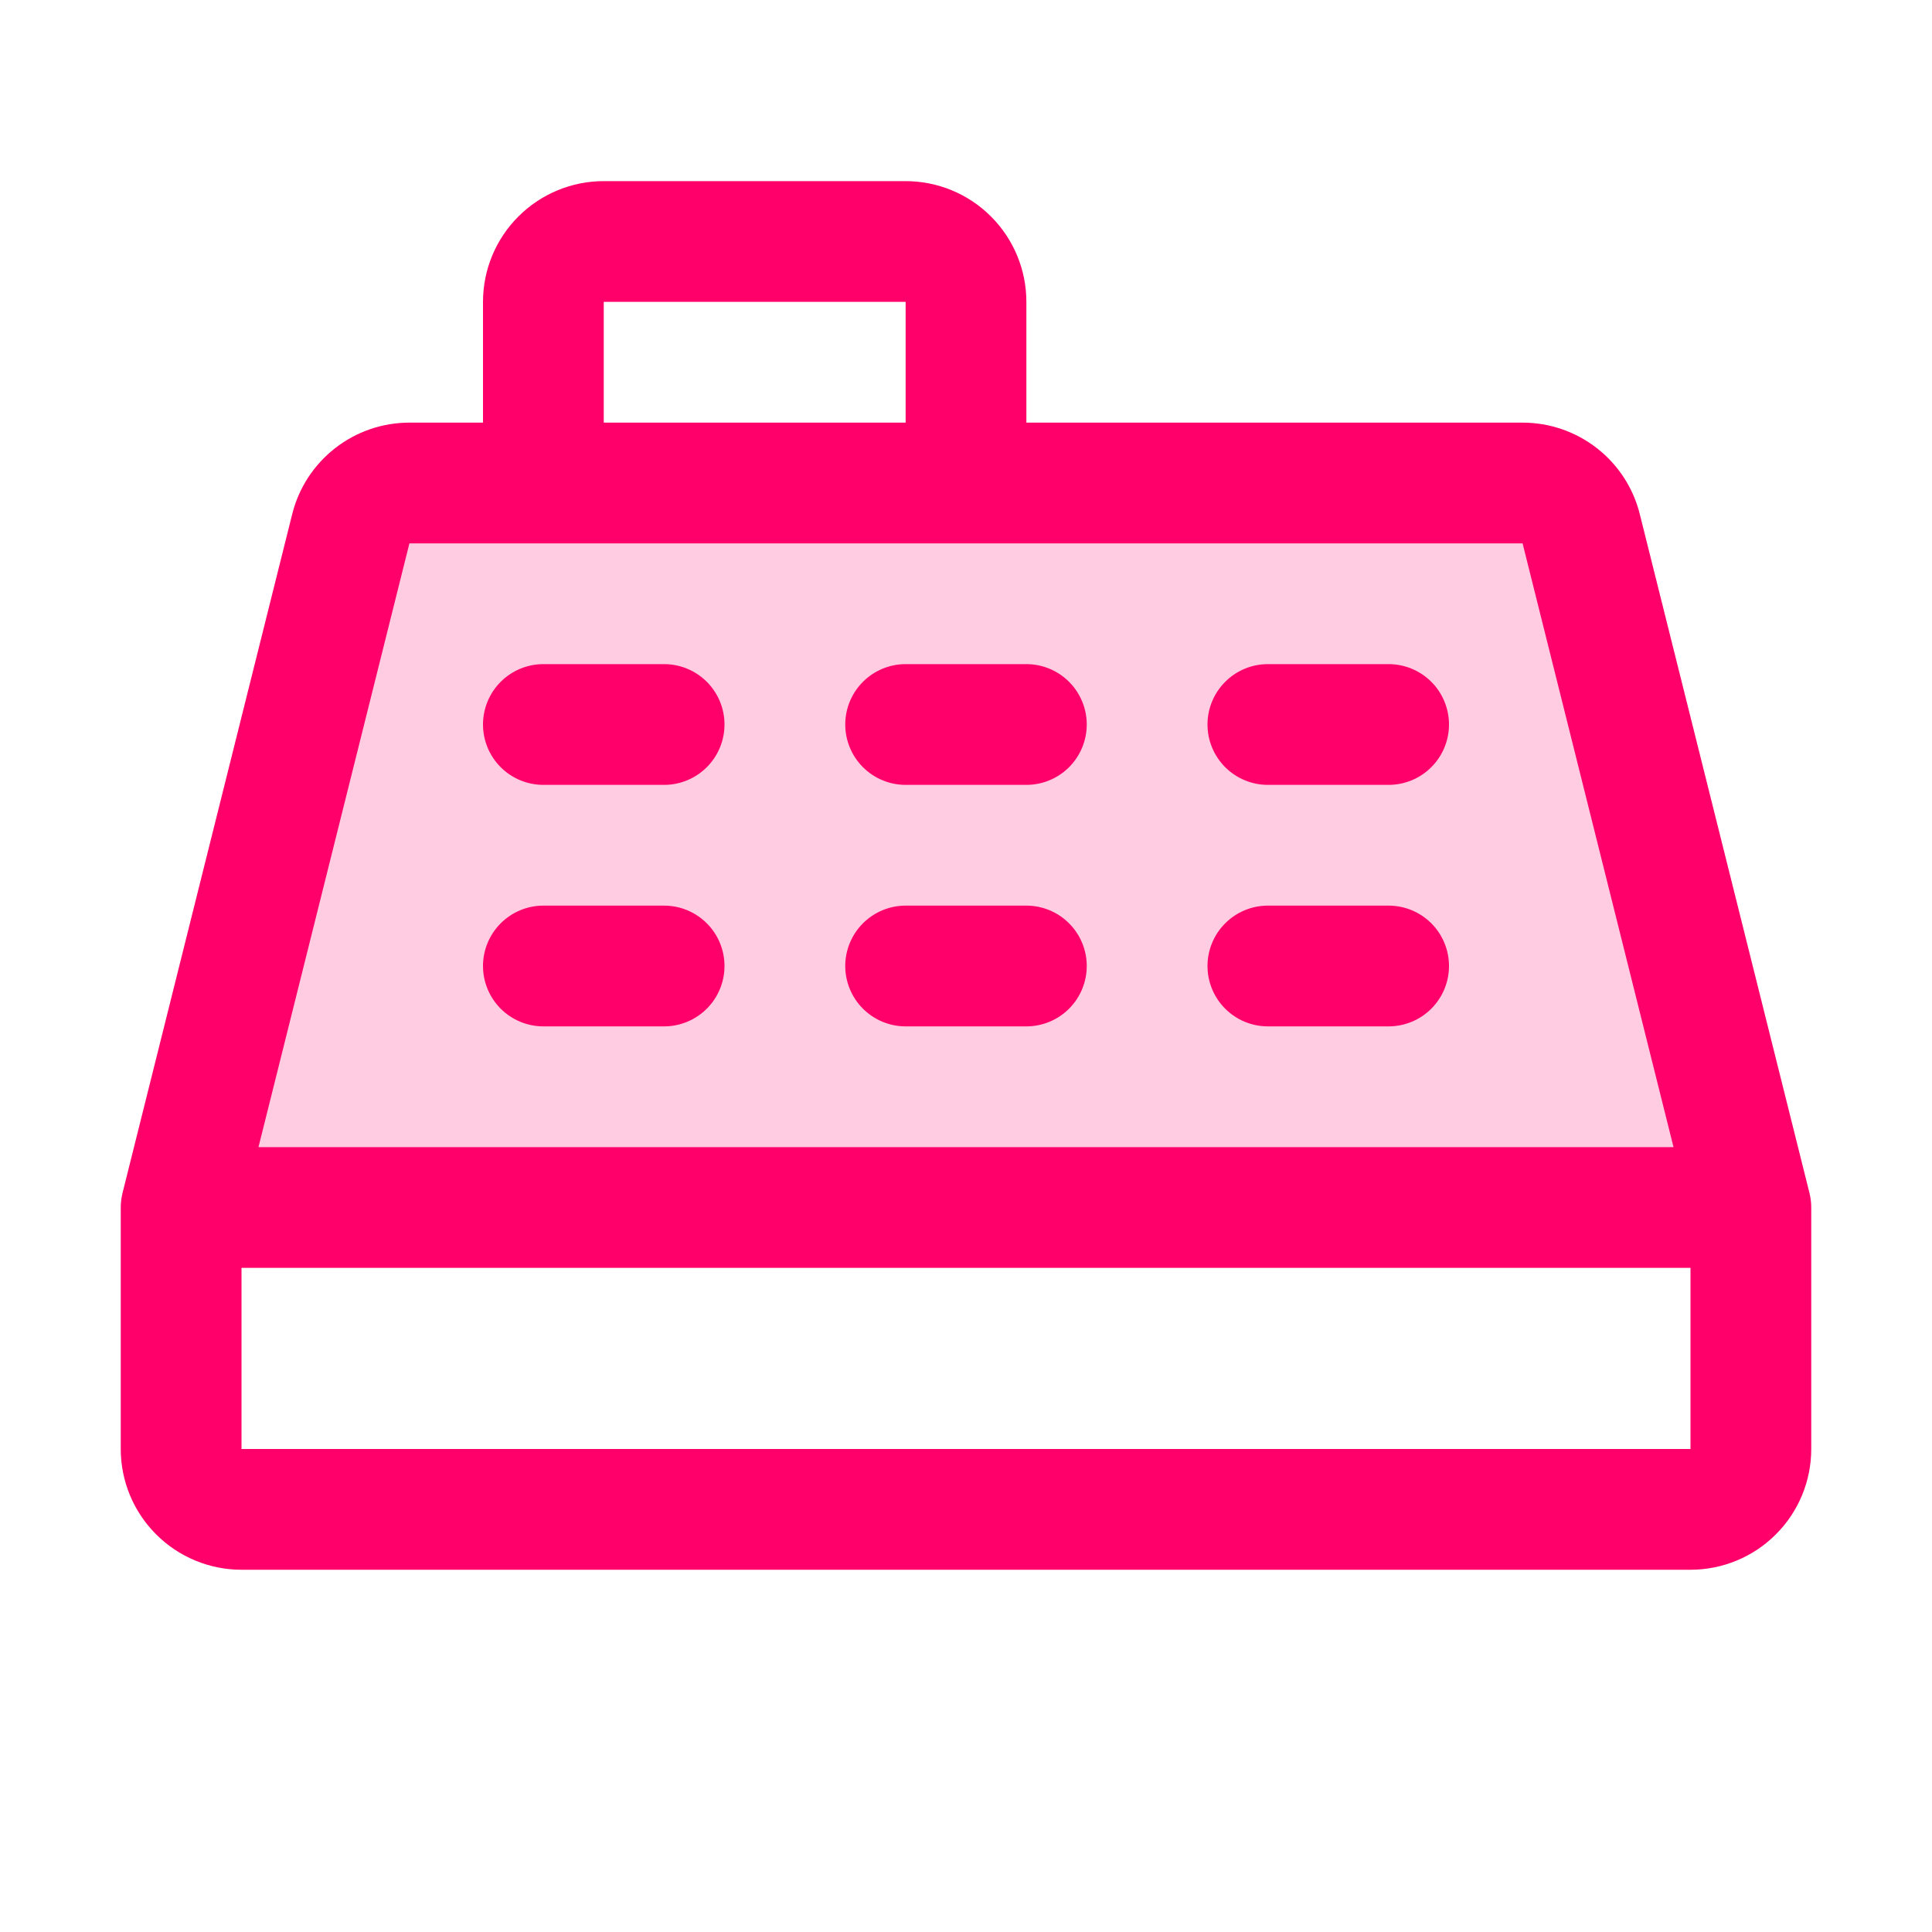 <svg width="64" height="64" viewBox="0 0 64 64" fill="none" xmlns="http://www.w3.org/2000/svg">
<path opacity="0.2" d="M58 40H6L11.623 17.515C11.731 17.082 11.98 16.698 12.332 16.424C12.683 16.149 13.117 16 13.562 16H50.438C50.883 16 51.317 16.149 51.668 16.424C52.02 16.698 52.269 17.082 52.377 17.515L58 40Z" fill="#FF006B"/>
<path d="M59.94 39.515L54.32 17.03C54.104 16.164 53.604 15.396 52.9 14.847C52.197 14.298 51.33 14 50.438 14H34V10C34 8.939 33.579 7.922 32.828 7.172C32.078 6.421 31.061 6 30 6H20C18.939 6 17.922 6.421 17.172 7.172C16.421 7.922 16 8.939 16 10V14H13.562C12.67 14 11.803 14.298 11.1 14.847C10.396 15.396 9.896 16.164 9.68 17.03L4.06 39.515C4.02 39.674 4 39.837 4 40V48C4 49.061 4.421 50.078 5.172 50.828C5.922 51.579 6.939 52 8 52H56C57.061 52 58.078 51.579 58.828 50.828C59.579 50.078 60 49.061 60 48V40C60 39.837 59.98 39.674 59.94 39.515ZM20 10H30V14H20V10ZM13.562 18H50.438L55.438 38H8.562L13.562 18ZM8 48V42H56V48H8ZM16 24C16 23.47 16.211 22.961 16.586 22.586C16.961 22.211 17.47 22 18 22H22C22.53 22 23.039 22.211 23.414 22.586C23.789 22.961 24 23.47 24 24C24 24.53 23.789 25.039 23.414 25.414C23.039 25.789 22.53 26 22 26H18C17.47 26 16.961 25.789 16.586 25.414C16.211 25.039 16 24.53 16 24ZM28 24C28 23.47 28.211 22.961 28.586 22.586C28.961 22.211 29.47 22 30 22H34C34.53 22 35.039 22.211 35.414 22.586C35.789 22.961 36 23.47 36 24C36 24.53 35.789 25.039 35.414 25.414C35.039 25.789 34.53 26 34 26H30C29.47 26 28.961 25.789 28.586 25.414C28.211 25.039 28 24.53 28 24ZM40 24C40 23.47 40.211 22.961 40.586 22.586C40.961 22.211 41.47 22 42 22H46C46.53 22 47.039 22.211 47.414 22.586C47.789 22.961 48 23.47 48 24C48 24.53 47.789 25.039 47.414 25.414C47.039 25.789 46.53 26 46 26H42C41.47 26 40.961 25.789 40.586 25.414C40.211 25.039 40 24.53 40 24ZM16 32C16 31.47 16.211 30.961 16.586 30.586C16.961 30.211 17.47 30 18 30H22C22.53 30 23.039 30.211 23.414 30.586C23.789 30.961 24 31.47 24 32C24 32.53 23.789 33.039 23.414 33.414C23.039 33.789 22.53 34 22 34H18C17.47 34 16.961 33.789 16.586 33.414C16.211 33.039 16 32.53 16 32ZM28 32C28 31.47 28.211 30.961 28.586 30.586C28.961 30.211 29.47 30 30 30H34C34.53 30 35.039 30.211 35.414 30.586C35.789 30.961 36 31.47 36 32C36 32.53 35.789 33.039 35.414 33.414C35.039 33.789 34.53 34 34 34H30C29.47 34 28.961 33.789 28.586 33.414C28.211 33.039 28 32.53 28 32ZM40 32C40 31.47 40.211 30.961 40.586 30.586C40.961 30.211 41.47 30 42 30H46C46.53 30 47.039 30.211 47.414 30.586C47.789 30.961 48 31.47 48 32C48 32.53 47.789 33.039 47.414 33.414C47.039 33.789 46.53 34 46 34H42C41.47 34 40.961 33.789 40.586 33.414C40.211 33.039 40 32.53 40 32Z" fill="#FF006B"/>
</svg>
